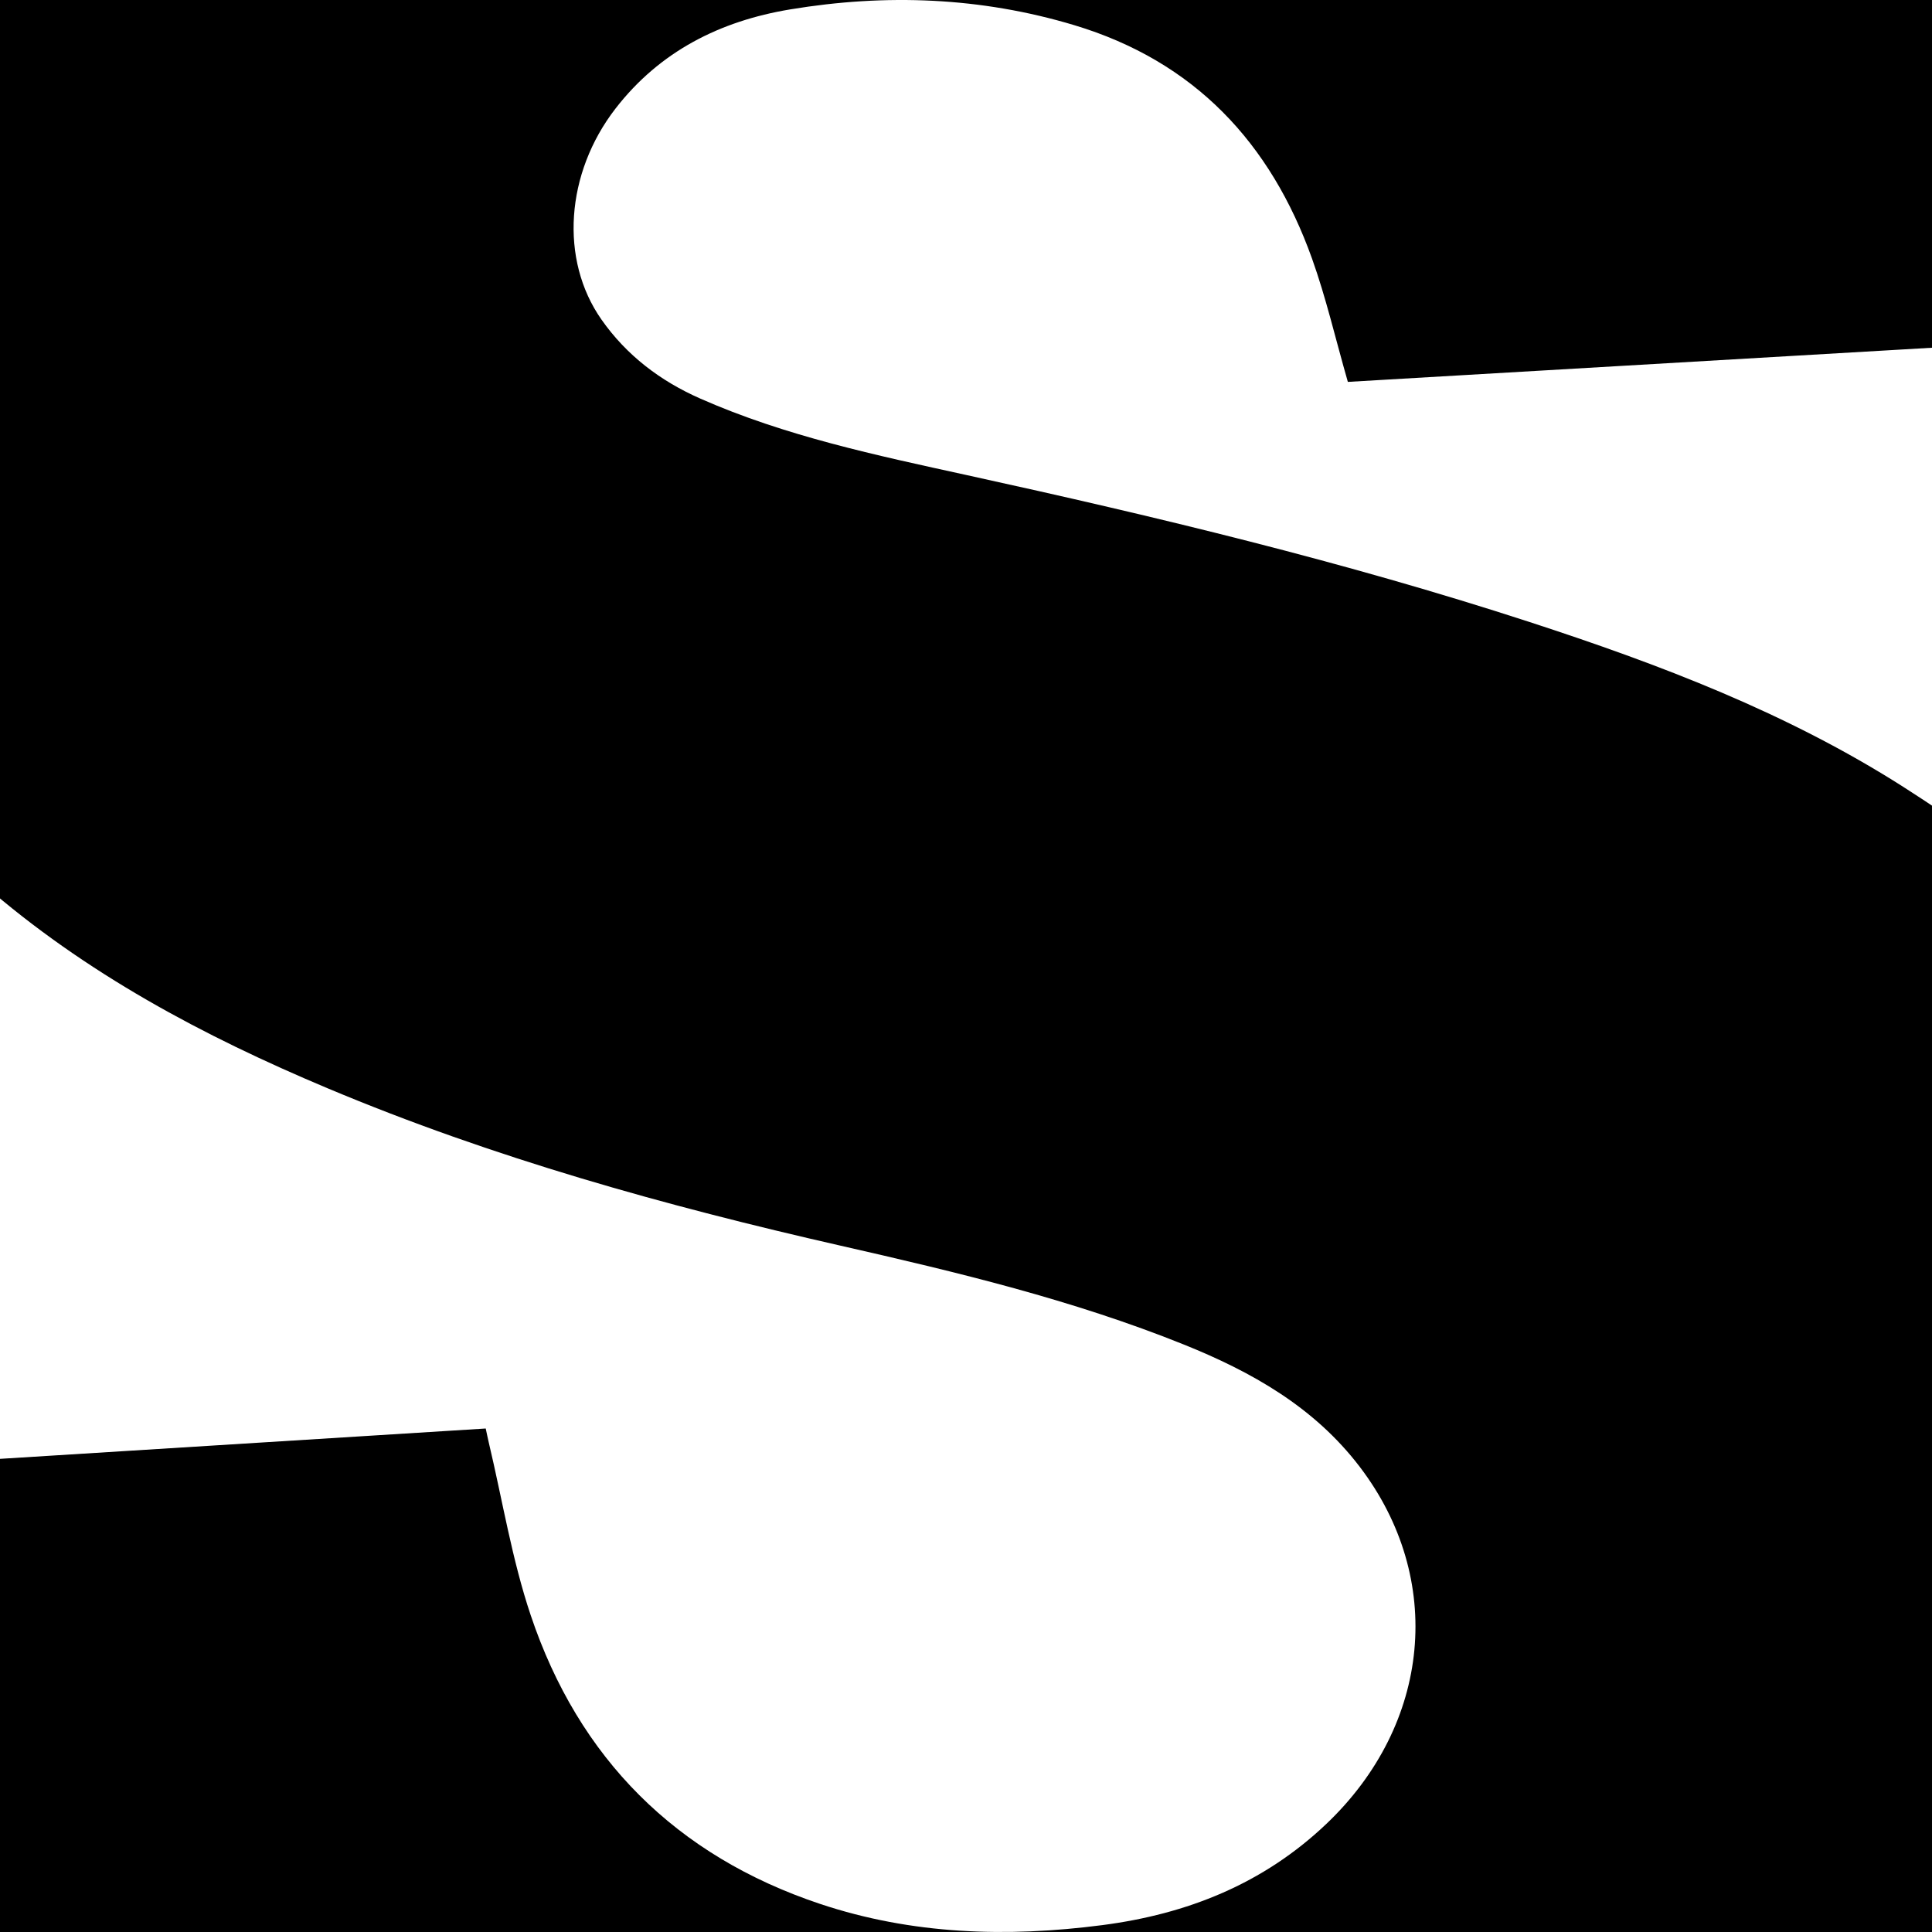 <?xml version="1.0" encoding="utf-8"?>
<!-- Generator: Adobe Illustrator 17.0.0, SVG Export Plug-In . SVG Version: 6.00 Build 0)  -->
<!DOCTYPE svg PUBLIC "-//W3C//DTD SVG 1.1//EN" "http://www.w3.org/Graphics/SVG/1.1/DTD/svg11.dtd">
<svg version="1.1" id="Layer_1" xmlns="http://www.w3.org/2000/svg" xmlns:xlink="http://www.w3.org/1999/xlink" x="0px" y="0px"
	 width="200px" height="200px" viewBox="0 0 200 200" enable-background="new 0 0 200 200" xml:space="preserve">
<rect width="200" height="200"/>
<g>
	<path fill="#FFFFFF" d="M50.282,147.878c-18.298,1.143-36.541,2.283-54.96,3.434c0-20.788,0-41.424,0-62.415
		c1.081,0.968,1.991,1.801,2.919,2.612c10.587,9.244,22.808,15.744,35.667,21.147c17.155,7.207,35.003,12.179,53.108,16.296
		c12.04,2.738,24.04,5.608,35.534,10.234c7.03,2.829,13.495,6.471,18.209,12.656c8.842,11.602,7.389,26.647-3.443,36.956
		c-6.544,6.229-14.43,9.348-23.197,10.489c-9.883,1.286-19.717,0.985-29.242-2.201c-14.888-4.98-24.96-15.045-29.94-29.882
		c-1.942-5.785-2.92-11.893-4.335-17.854C50.501,148.926,50.416,148.497,50.282,147.878z"/>
	<path fill="#FFFFFF" d="M139.529,39.533c21.598-1.263,43.3-2.532,65.149-3.809c0,17.017,0,33.795,0,50.793
		c-2.676-1.773-5.14-3.459-7.655-5.063c-12.021-7.667-25.225-12.679-38.689-17.065c-19.113-6.227-38.634-10.909-58.253-15.207
		c-9.368-2.052-18.759-4.027-27.597-7.925c-4.13-1.821-7.62-4.468-10.22-8.175c-4.349-6.201-3.717-15.156,1.447-21.836
		c4.596-5.945,10.846-9.069,18.07-10.27c9.903-1.646,19.747-1.28,29.423,1.628c12.439,3.739,20.326,12.175,24.614,24.159
		C137.276,30.838,138.252,35.085,139.529,39.533z"/>
</g>
</svg>
